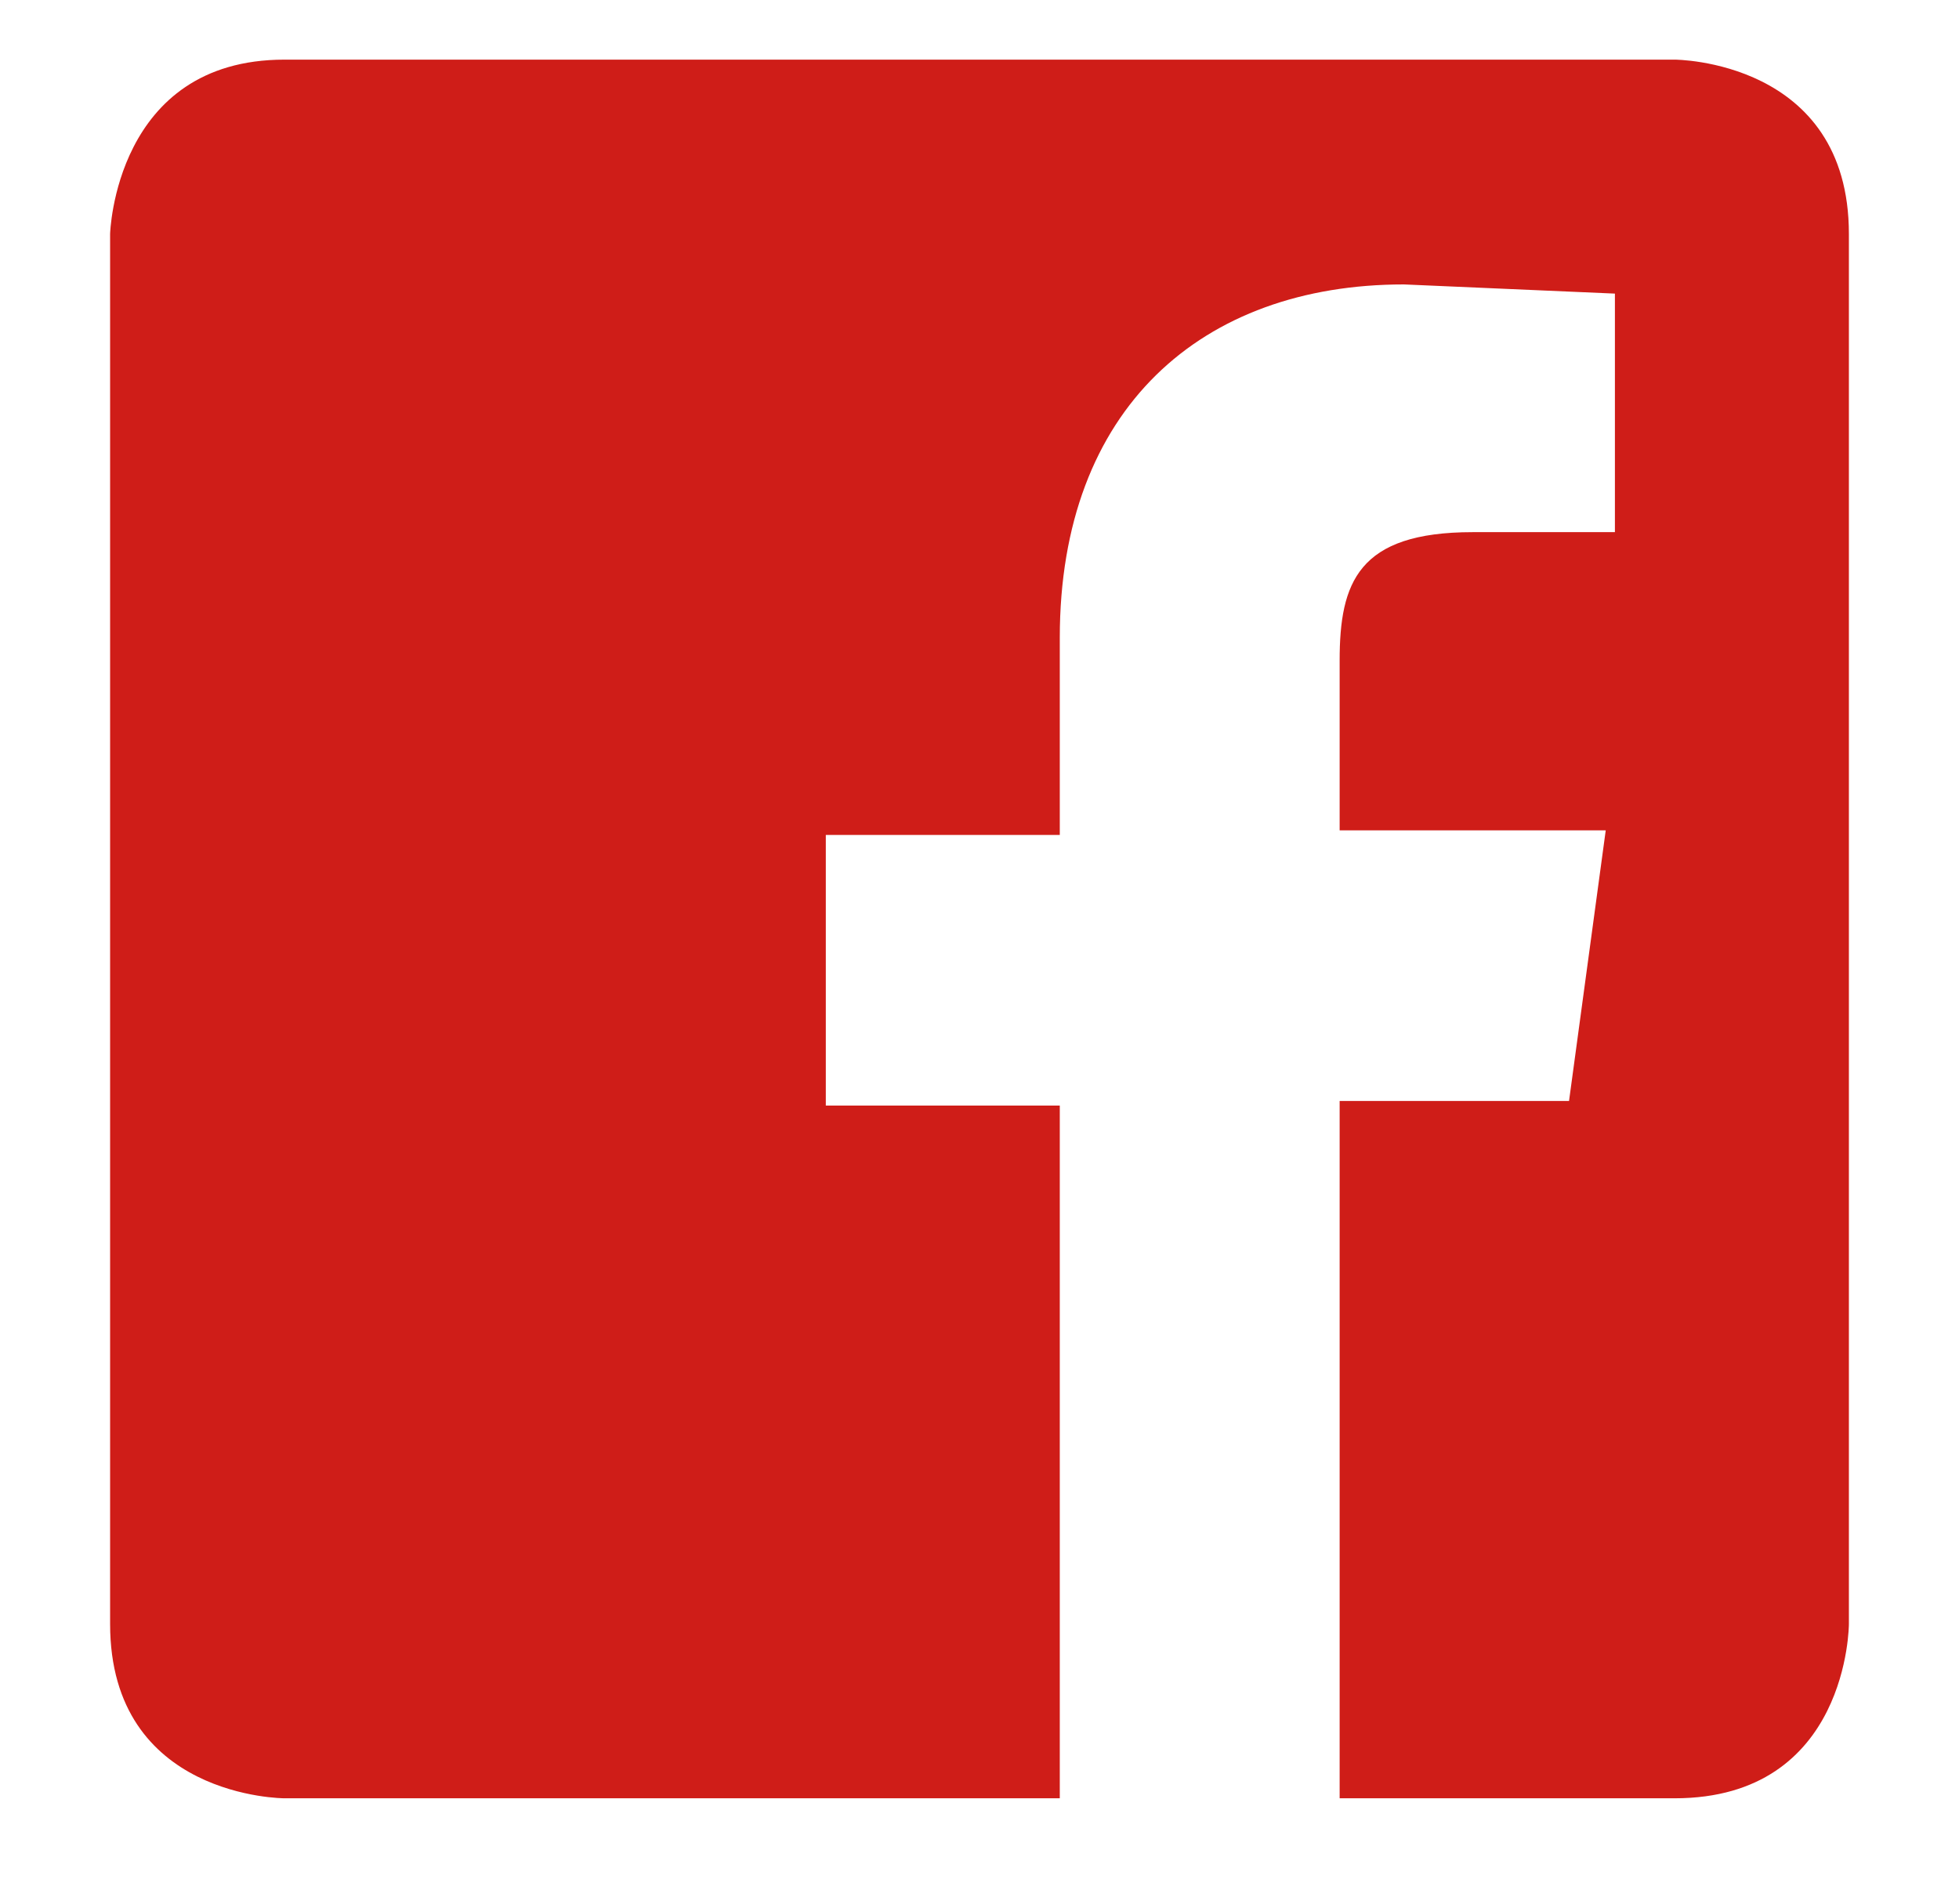 <?xml version="1.0" encoding="UTF-8"?>
<svg id="Layer_1" xmlns="http://www.w3.org/2000/svg" version="1.1" viewBox="0 0 42.7 41.5">
  <!-- Generator: Adobe Illustrator 29.8.3, SVG Export Plug-In . SVG Version: 2.1.1 Build 3)  -->
  <defs>
    <style>
      .st0 {
        fill: #cf1d18;
      }
    </style>
  </defs>
  <path class="st0" d="M36.5,1.3H6.2c-3.7,0-3.8,3.8-3.8,3.8v30.3c0,3.8,3.8,3.8,3.8,3.8h16.9v-15.1h-5.1v-5.9h5.1v-4.3c0-5,3.1-7.7,7.5-7.7l4.6.2v5.2h-3.1c-2.5,0-2.9,1.1-2.9,2.8v3.7h5.8l-.8,5.9h-5v15.2h7.3c3.8,0,3.8-3.8,3.8-3.8V5.1c0-3.8-3.8-3.8-3.8-3.8"/>
</svg>
